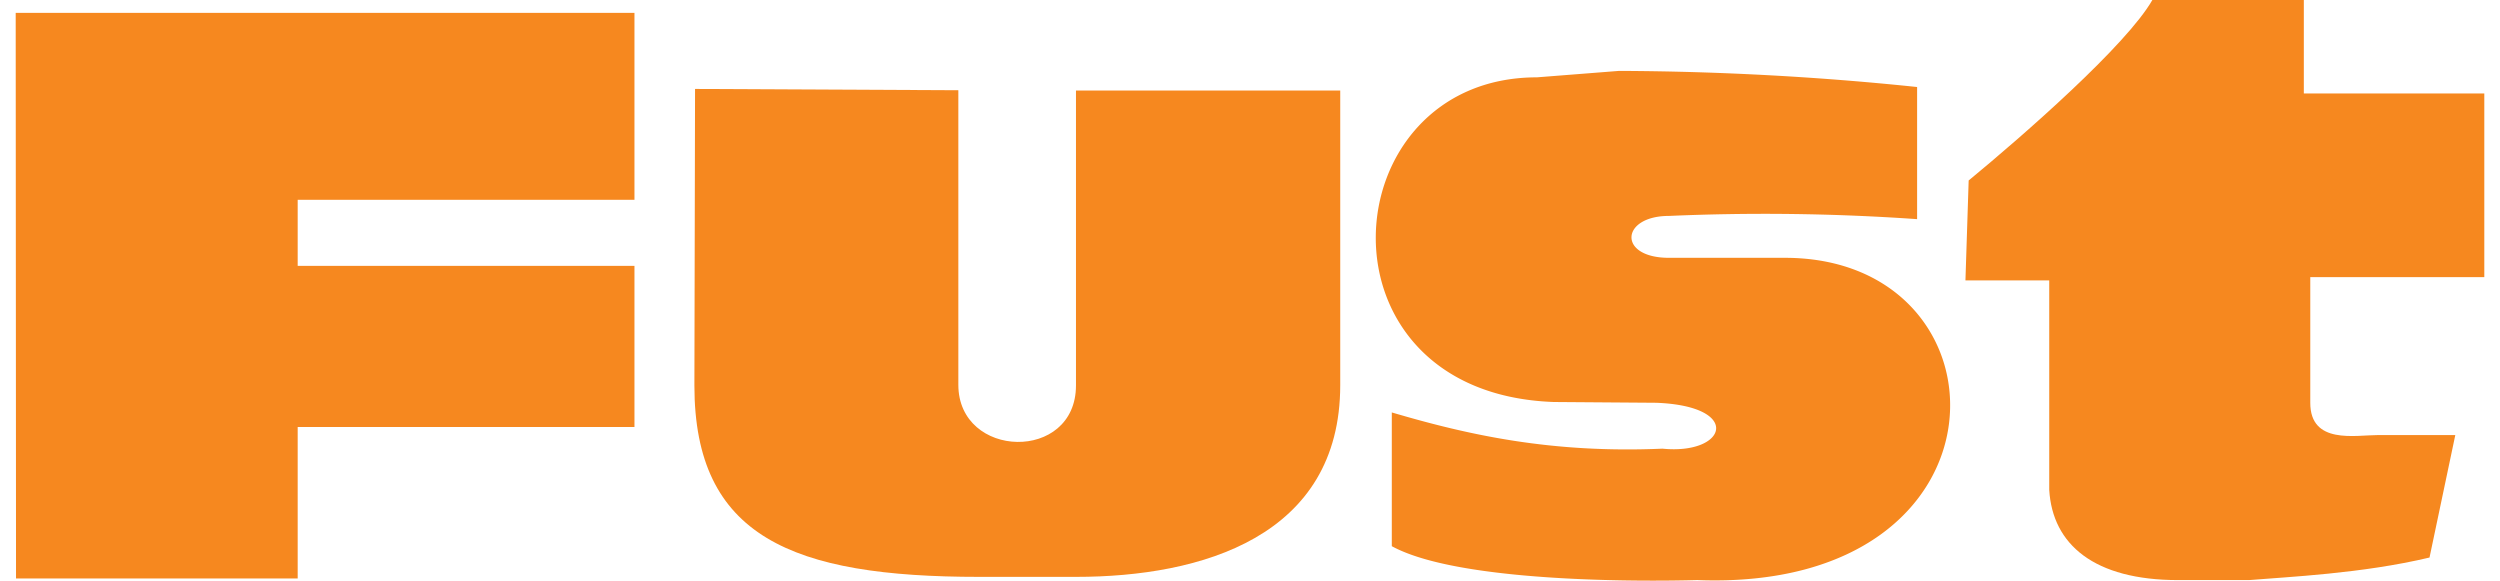 <svg xmlns="http://www.w3.org/2000/svg" width="155" height="36" viewBox="0 0 383 90.086">
  <path d="M105.4,13.8l40.85.2V59.7c0,11.55,18.25,12.05,18.25.1V14.05h41v45.7c0,23.5-21.5,29.75-41,29.75h-15c-29,0-44.2-6.2-44.2-29.7Z" fill="#f6881f"/>
  <path d="M261,90c50.12,1.87,49.25-50,13.5-50h-18c-8,0-7.5-6.5,0-6.5A340.347,340.347,0,0,1,295,34V13.5A461.565,461.565,0,0,0,248.75,11L236,12c-32,0-35.5,49,2.62,50.37l15.88.12c13.5.5,11,8.12,1,7.12-17.25.75-30.12-2.12-42-5.62V84.74c11.88,6.5,47.5,5.25,47.5,5.25Z" fill="#f6881f"/>
  <path d="M303,28c8.5-7,24.5-21,28.5-28H355V14.5h28V43H356V62.5c0,6.5,7,5,10.5,5h12l-4,19c-10.5,2.5-22,3-28,3.5h-11c-13,0-19.5-5.5-20-14V43.5h-13Z" fill="#f6881f"/>
  <path d="M.05,89.75h43.7V66.25H96v-25H43.75V31H96V2H0Z" fill="#f6881f"/>
</svg>
